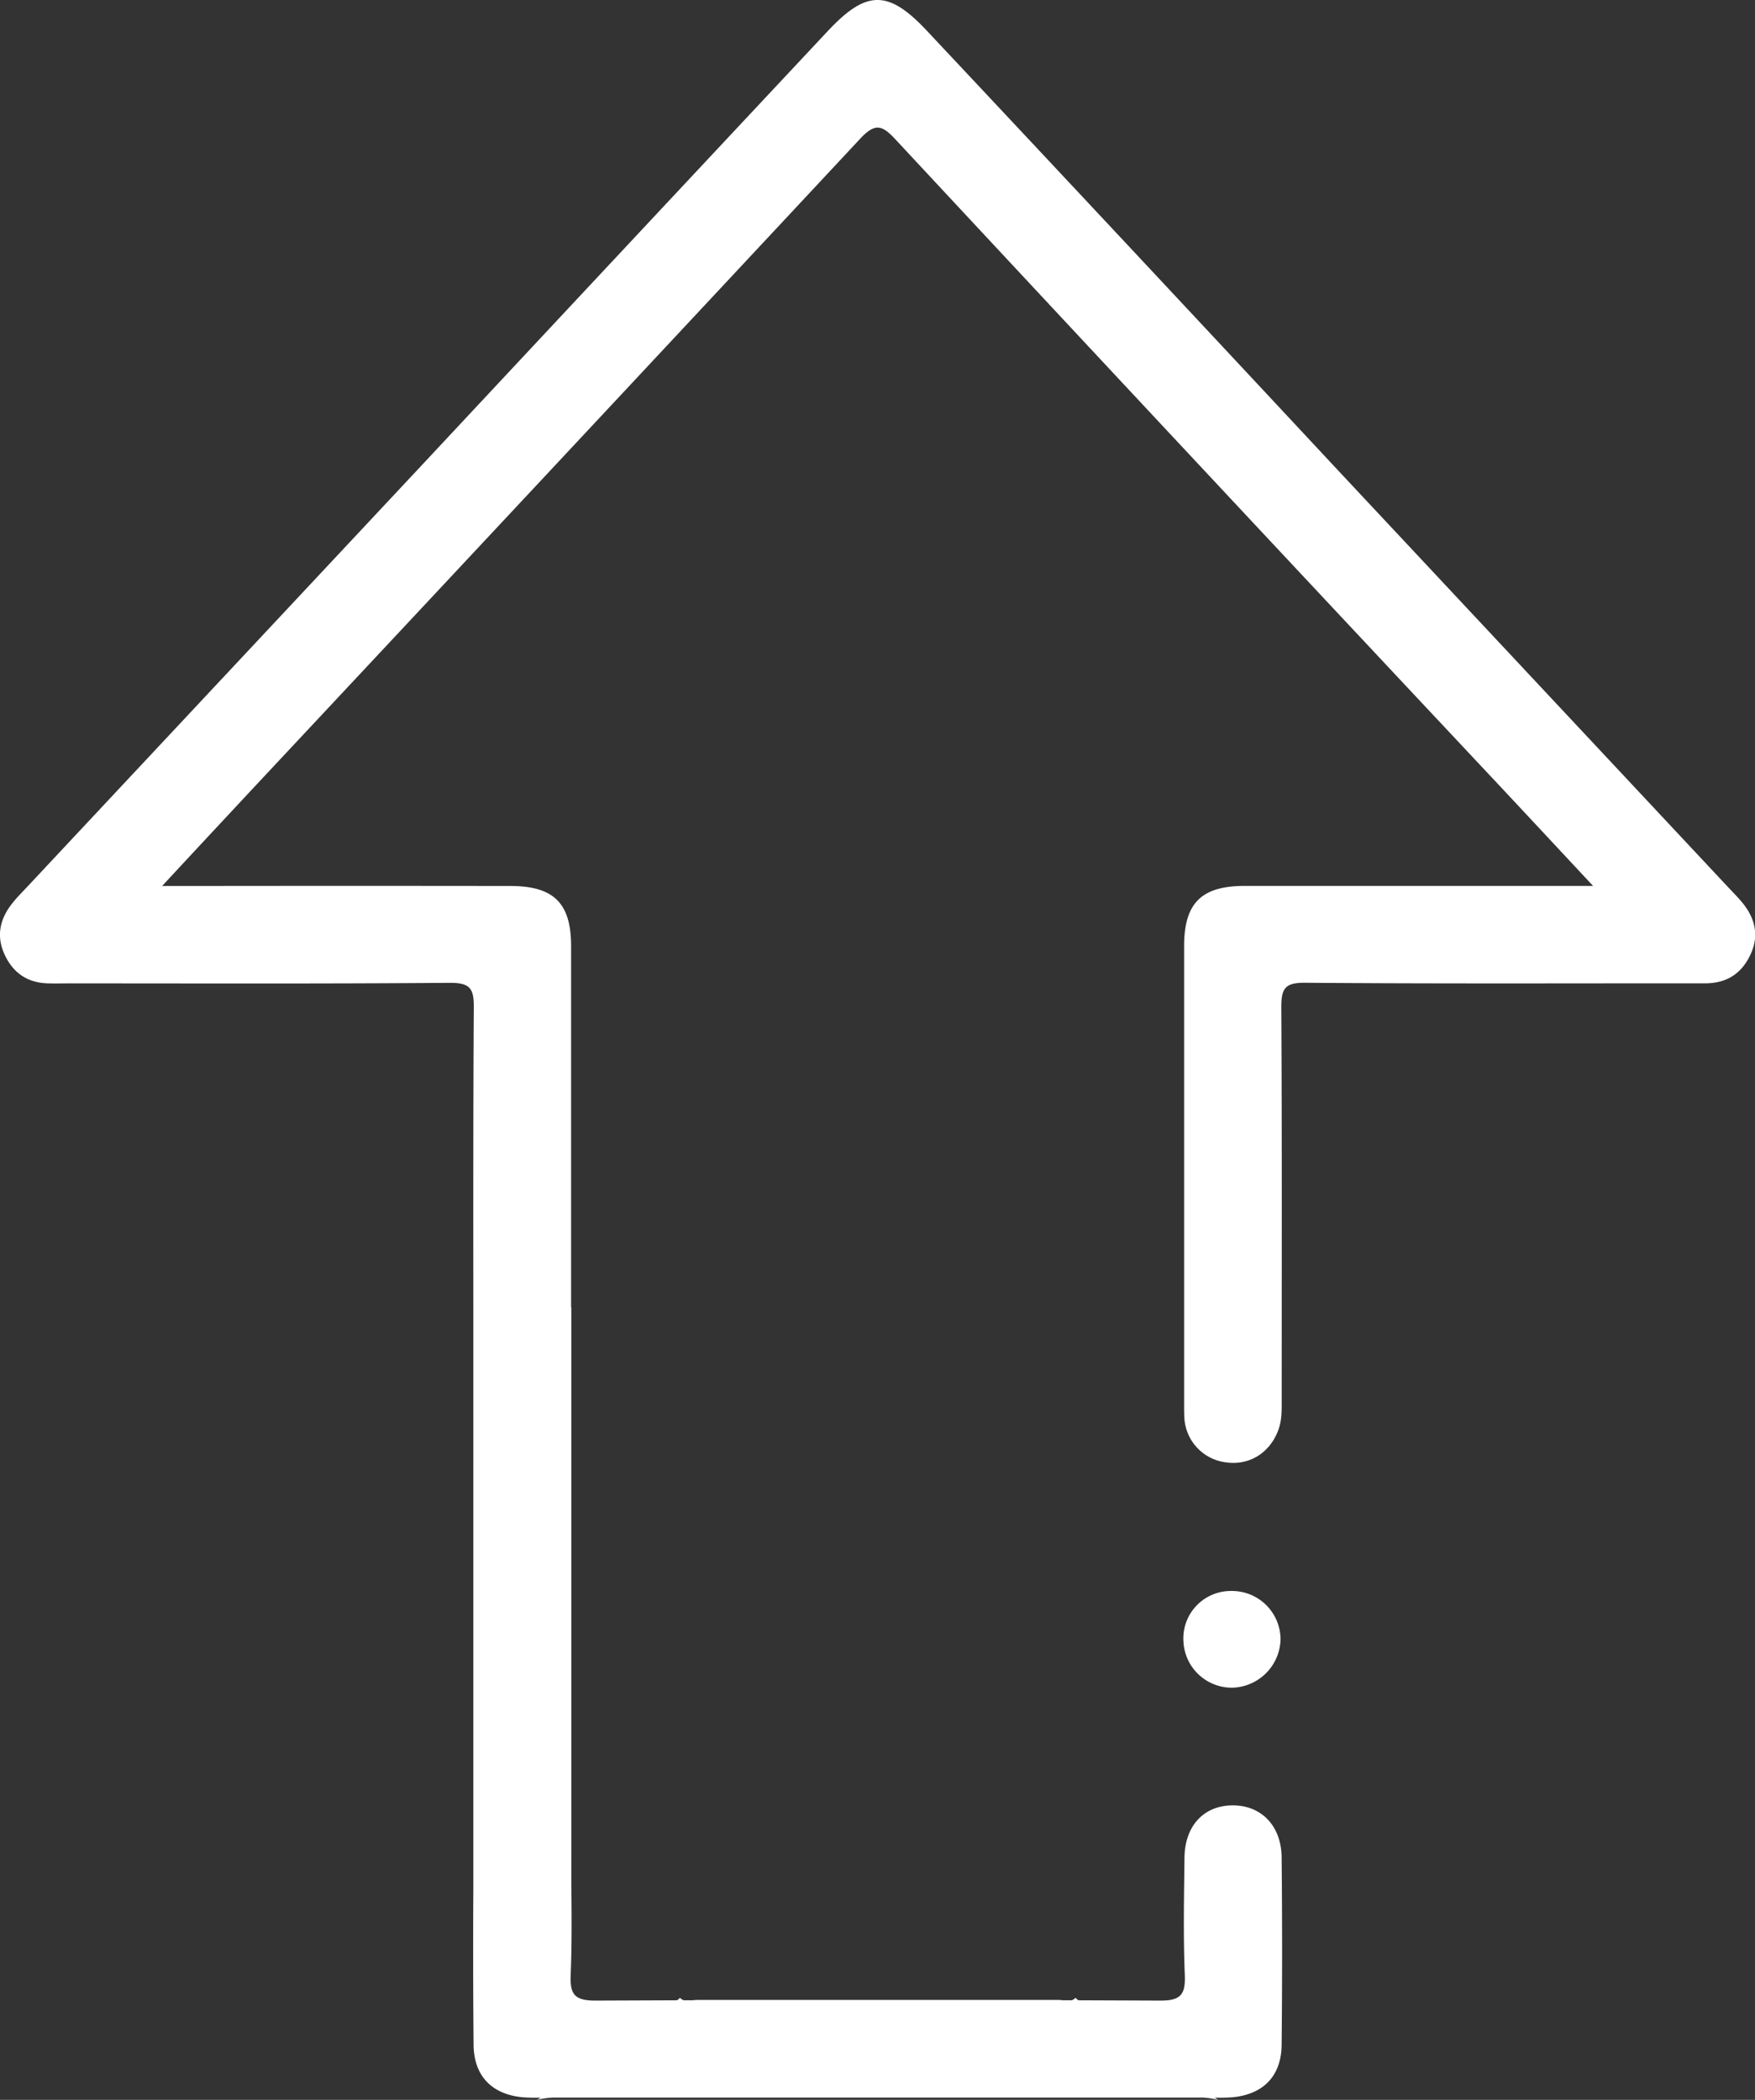 <?xml version="1.0" encoding="UTF-8"?> <svg xmlns="http://www.w3.org/2000/svg" viewBox="0 0 484.45 579.56"><rect x="0" y="0" width="484.45" height="579.56" fill="#333333" stroke="none"/><defs><style>.cls-1{fill:#fff;}</style></defs><title>1_arrow</title><g id="Слой_2" data-name="Слой 2"><g id="Слой_1-2" data-name="Слой 1"><path class="cls-1" d="M339.81,439.11a13.4,13.4,0,0,1,13.67,13.43,13.69,13.69,0,0,1-13.3,13.26,13.38,13.38,0,0,1-13.51-12.89A13.09,13.09,0,0,1,339.81,439.11Z"></path><path class="cls-1" d="M476.72,244.53,367.79,128.15Q312,68.3,256,8.64C250.59,2.85,246.42,0,242.22,0s-8.36,2.85-13.78,8.64q-55.92,59.7-111.76,119.49h0L7.73,244.53c-1.53,1.64-3.14,3.22-4.51,5-3.26,4.2-4.27,8.8-2,13.82,2.36,5.18,6.37,7.93,12.1,8.06,2,.05,4,0,6.05,0,35,0,70,.13,104.94-.15,5.48,0,6.51,1.64,6.48,6.71-.17,27.75-.15,55.51-.13,83.27V521.4q-.13,21.51.07,43c.09,8.61,5.1,13.68,13.64,14.45a46.08,46.08,0,0,0,4.85.09l-1,.61a25.06,25.06,0,0,1,4.29-.62H332a25.06,25.06,0,0,1,4.29.62l-1-.61a46.08,46.08,0,0,0,4.85-.09c8.54-.77,13.55-5.84,13.64-14.45q.26-25.9,0-51.8c-.09-8.74-5.67-14.37-13.57-14.32s-13.16,5.62-13.25,14.5c-.12,10.76-.35,21.53.09,32.28.23,5.47-1.14,7.14-6.88,7.1l-22.53-.09-.78-.67a2.41,2.41,0,0,1-1,.66h-2.6a8.27,8.27,0,0,0-1-.08q-25,0-50,0t-49.94,0a8.27,8.27,0,0,0-1,.08h-2.6a2.41,2.41,0,0,1-1-.66l-.78.67-22.53.09c-5.74,0-7.11-1.63-6.88-7.1.34-8.37.27-16.76.18-25.15V360.82h-.06q0-49.81,0-99.64c0-11.91-4.76-16.64-16.76-16.65q-44.07-.06-88.13,0h-8C53.81,234.75,62,226,70.13,217.27Q153.79,127.9,237.32,38.42c2-2.18,3.5-3.17,4.9-3.2s2.89,1,4.91,3.2Q330.52,128,414.32,217.27c8.17,8.73,16.32,17.48,25.43,27.24h-8q-44.07,0-88.13,0c-12,0-16.75,4.74-16.76,16.65q0,63.24,0,126.47c0,1.34,0,2.7.09,4a13.1,13.1,0,0,0,11.63,12c6.35.84,11.87-2.64,14.22-8.76,1.09-2.83,1-5.72,1-8.62,0-36.1.1-72.2-.11-108.3,0-5.07,1-6.75,6.48-6.71,35,.28,70,.15,104.94.15,2,0,4,0,6.05,0,5.73-.13,9.74-2.88,12.1-8.06,2.29-5,1.28-9.62-2-13.82C479.86,247.75,478.25,246.17,476.72,244.53Z"></path></g></g></svg> 